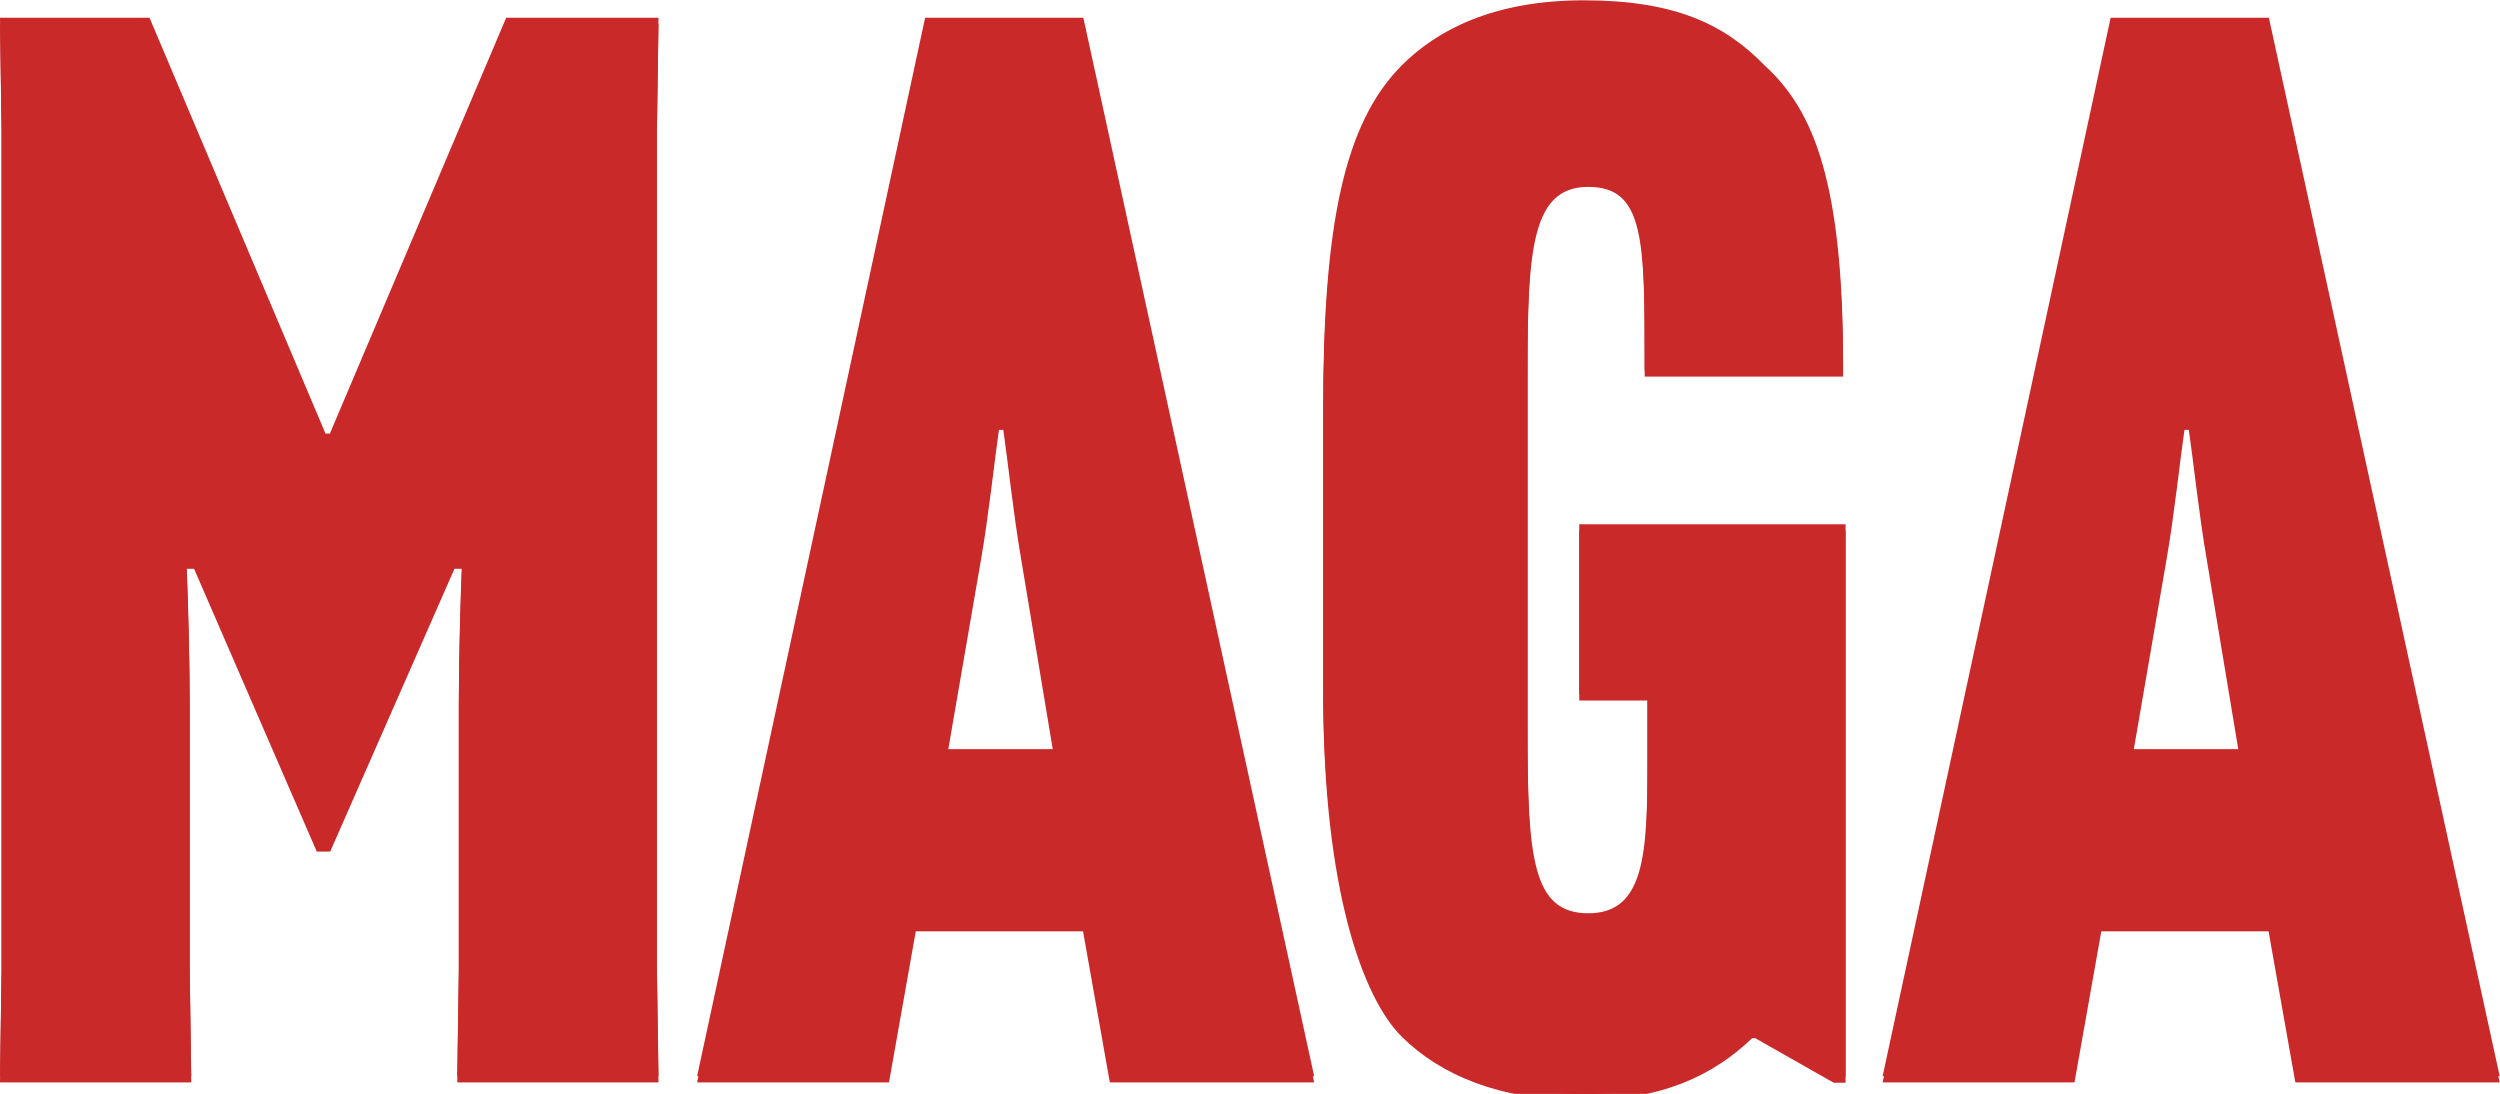 <svg xmlns="http://www.w3.org/2000/svg" viewBox="0 0 802.6 351.2"><defs><filter id="filter-2" width="100.6%" height="100.7%" x="-.1%" y="-.2%"><feOffset dy="2" in="SourceAlpha" result="shadowOffsetOuter1"/><feColorMatrix in="shadowOffsetOuter1" values="0 0 0 0 0.976 0 0 0 0 0.78 0 0 0 0 0.69 0 0 0 1 0"/></filter><style>.cls-1{isolation:isolate}.cls-3{fill:#ca2929}</style></defs><g id="Layer_1"><g style="filter:url(#filter-2)"><g id="text-1" class="cls-1"><g class="cls-1"><path d="M62.3 180.6h-2.4c.5 12.4 1 31.4 1 44.7v85.5l.5 34.7H0l.5-34.7V40.4L0 5.7h48l56.5 133.5h1.4L162.5 5.7h48.9l-.5 34.7v270.4l.5 34.7h-64.6l.5-34.7v-85.5c0-13.3.5-32.3 1-44.7h-2.4L106 271.4h-4.3l-39.4-90.8ZM285.6 345.5h-61.8L297 5.7h50.8l74.1 339.8h-65.6l-8.6-48.5H294l-8.6 48.5Zm18.5-105h34.2l-10.5-63.2c-2.4-13.8-4.3-31.8-5.7-41.3h-1.4c-1.4 9.5-3.3 27.6-5.7 41.3l-10.9 63.2ZM507.5 351.2c-26.1 0-45.1-8.1-57.5-20.4s-25.2-47-25.2-110.2v-89.8c0-58.5 6.7-91.2 25.2-109.8C461.4 9.6 479.5.1 508.5.1s45.1 7.6 58 20.9c16.2 14.7 25.2 38.5 25.2 96v1.9H528V116c0-40.9 0-58-18.1-58s-19.5 20-19.5 59.4v116.4c0 41.3 1.4 59.4 19.5 59.4s19-19 19-48.9v-21.4H507v-54.6h85.5v177.3h-3.8l-25.2-14.3h-1c-12.4 11.9-29 20-55.1 20ZM666.2 345.5h-61.8L677.6 5.7h50.8l74.1 339.8h-65.6l-8.6-48.5h-53.7l-8.6 48.5Zm18.5-105h34.2l-10.5-63.2c-2.4-13.8-4.3-31.8-5.7-41.3h-1.4c-1.4 9.5-3.3 27.6-5.7 41.3l-10.9 63.2Z" class="cls-3"/></g></g></g><g id="text-1-2" class="cls-1" data-name="text-1"><g class="cls-1"><path d="M62.3 180.6h-2.4c.5 12.4 1 31.4 1 44.7v85.5l.5 34.7H0l.5-34.7V40.4L0 5.7h48l56.5 133.5h1.4L162.5 5.7h48.9l-.5 34.7v270.4l.5 34.7h-64.6l.5-34.7v-85.5c0-13.3.5-32.3 1-44.7h-2.4L106 271.4h-4.3l-39.4-90.8ZM285.6 345.5h-61.8L297 5.7h50.8l74.1 339.8h-65.6l-8.6-48.5H294l-8.6 48.5Zm18.5-105h34.2l-10.5-63.2c-2.4-13.8-4.3-31.8-5.7-41.3h-1.4c-1.4 9.5-3.3 27.6-5.7 41.3l-10.9 63.2ZM507.5 351.2c-26.1 0-45.1-8.1-57.5-20.4s-25.2-47-25.2-110.2v-89.8c0-58.5 6.7-91.2 25.2-109.8C461.4 9.6 479.5.1 508.5.1s45.1 7.6 58 20.9c16.2 14.7 25.2 38.5 25.2 96v1.9H528V116c0-40.9 0-58-18.1-58s-19.5 20-19.5 59.4v116.4c0 41.3 1.4 59.4 19.5 59.4s19-19 19-48.9v-21.4H507v-54.6h85.5v177.3h-3.8l-25.2-14.3h-1c-12.4 11.9-29 20-55.1 20ZM666.2 345.5h-61.8L677.6 5.7h50.8l74.1 339.8h-65.6l-8.6-48.5h-53.7l-8.6 48.5Zm18.5-105h34.2l-10.5-63.2c-2.4-13.8-4.3-31.8-5.7-41.3h-1.4c-1.4 9.5-3.3 27.6-5.7 41.3l-10.9 63.2Z" class="cls-3"/></g></g></g></svg>